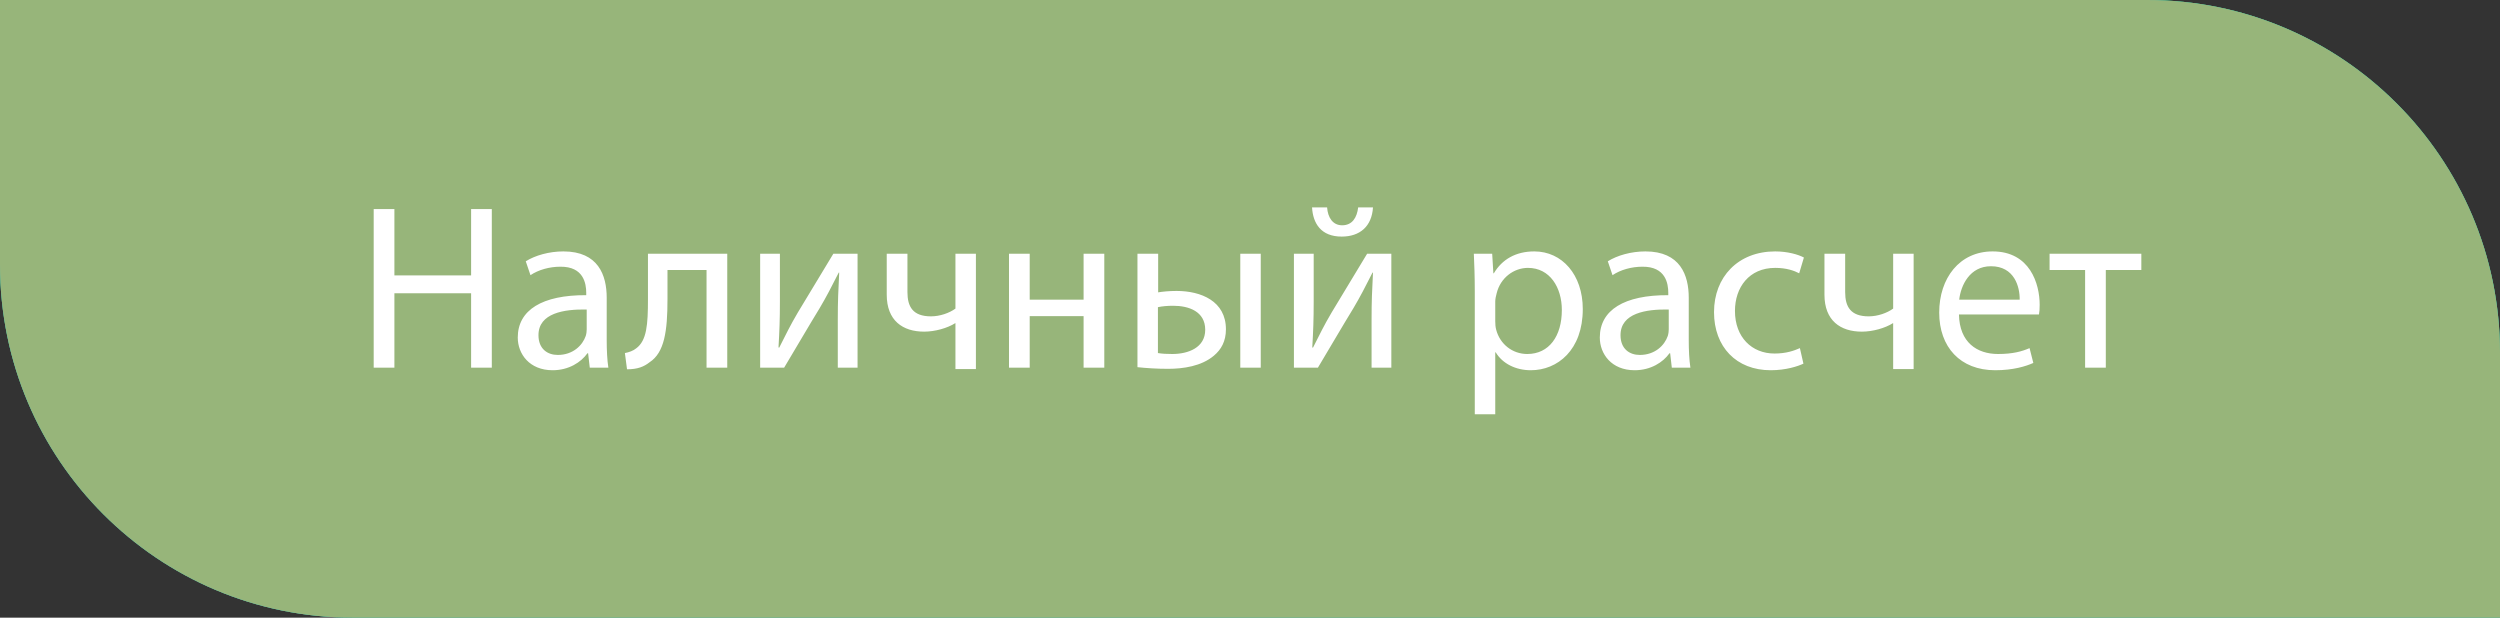 <?xml version="1.0" encoding="UTF-8"?> <svg xmlns="http://www.w3.org/2000/svg" width="170" height="42" viewBox="0 0 170 42" fill="none"><rect x="0" y="0" width="170" height="42" fill="#333333" stroke="none"/> <path d="M0 0H146C159.255 0 170 10.745 170 24V42H24C10.745 42 0 31.255 0 18V0Z" fill="url(#paint0_linear)"></path> <path d="M0 0H146C159.255 0 170 10.745 170 24V42H24C10.745 42 0 31.255 0 18V0Z" fill="#3ABAD4" fill-opacity="0.82"></path> <path d="M0 0H146C159.255 0 170 10.745 170 24V42H24C10.745 42 0 31.255 0 18V0Z" fill="#97B57A"></path> <path d="M25.411 14.216V25H26.819V19.944H32.035V25H33.443V14.216H32.035V18.728H26.819V14.216H25.411ZM41.256 20.248C41.256 18.712 40.68 17.096 38.312 17.096C37.336 17.096 36.392 17.368 35.752 17.768L36.072 18.712C36.616 18.344 37.368 18.136 38.104 18.136C39.688 18.12 39.864 19.288 39.864 19.912V20.072C36.872 20.056 35.208 21.08 35.208 22.952C35.208 24.072 36.008 25.176 37.576 25.176C38.68 25.176 39.512 24.632 39.944 24.024H39.992L40.104 25H41.368C41.288 24.472 41.256 23.816 41.256 23.144V20.248ZM39.896 22.392C39.896 22.52 39.88 22.68 39.832 22.84C39.608 23.496 38.952 24.136 37.928 24.136C37.224 24.136 36.616 23.72 36.616 22.792C36.616 21.288 38.36 21.016 39.896 21.048V22.392ZM44.061 17.256V20.344C44.061 22.072 43.981 23.16 43.261 23.688C43.069 23.848 42.765 23.96 42.493 24.008L42.637 25.112C43.357 25.112 43.789 24.936 44.173 24.632C45.181 23.976 45.389 22.52 45.389 20.344V18.36H48.045V25H49.453V17.256H44.061ZM51.69 17.256V25H53.322C54.138 23.64 55.002 22.152 55.738 20.952C56.202 20.168 56.522 19.544 57.034 18.536H57.066C57.002 19.8 56.97 20.456 56.97 21.72V25H58.314V17.256H56.666L54.25 21.256C53.722 22.152 53.466 22.696 52.986 23.64L52.938 23.624C53.002 22.52 53.034 21.736 53.034 20.52V17.256H51.69ZM60.298 17.256V20.04C60.298 21.8 61.386 22.552 62.842 22.552C63.578 22.552 64.426 22.312 64.954 21.976H64.97V25.096H66.362V17.256H64.97V20.984C64.554 21.288 63.914 21.512 63.306 21.512C62.074 21.512 61.706 20.856 61.706 19.864V17.256H60.298ZM68.612 17.256V25H70.02V21.496H73.684V25H75.092V17.256H73.684V20.376H70.02V17.256H68.612ZM77.347 17.256V24.968C77.939 25.032 78.659 25.08 79.427 25.08C80.451 25.08 81.699 24.904 82.547 24.184C83.043 23.768 83.363 23.208 83.363 22.392C83.363 20.472 81.667 19.784 80.003 19.784C79.491 19.784 79.043 19.832 78.755 19.88V17.256H77.347ZM78.739 20.888C79.027 20.824 79.379 20.792 79.779 20.792C80.835 20.792 81.955 21.176 81.955 22.424C81.955 23.64 80.803 24.072 79.715 24.072C79.331 24.072 79.027 24.056 78.739 24.008V20.888ZM84.339 17.256V25H85.731V17.256H84.339ZM87.987 17.256V25H89.619C90.435 23.64 91.299 22.152 92.035 20.952C92.499 20.168 92.819 19.544 93.331 18.536H93.363C93.299 19.8 93.267 20.456 93.267 21.72V25H94.611V17.256H92.963L90.547 21.256C90.019 22.152 89.763 22.696 89.283 23.64L89.235 23.624C89.299 22.52 89.331 21.736 89.331 20.52V17.256H87.987ZM89.219 14.104C89.283 15.192 89.827 16.088 91.235 16.088C92.467 16.088 93.283 15.4 93.363 14.104H92.355C92.275 14.792 91.955 15.32 91.267 15.32C90.627 15.32 90.291 14.792 90.243 14.104H89.219ZM100.285 28.168H101.677V23.96H101.709C102.173 24.728 103.069 25.176 104.093 25.176C105.917 25.176 107.629 23.8 107.629 21.016C107.629 18.68 106.221 17.096 104.333 17.096C103.069 17.096 102.141 17.64 101.581 18.584H101.549L101.469 17.256H100.221C100.253 17.992 100.285 18.792 100.285 19.784V28.168ZM101.677 20.504C101.677 20.328 101.725 20.12 101.773 19.944C102.029 18.888 102.941 18.216 103.901 18.216C105.389 18.216 106.205 19.544 106.205 21.08C106.205 22.856 105.341 24.072 103.853 24.072C102.845 24.072 101.997 23.4 101.741 22.424C101.693 22.248 101.677 22.056 101.677 21.848V20.504ZM114.835 20.248C114.835 18.712 114.259 17.096 111.891 17.096C110.915 17.096 109.971 17.368 109.331 17.768L109.651 18.712C110.195 18.344 110.947 18.136 111.683 18.136C113.267 18.12 113.443 19.288 113.443 19.912V20.072C110.451 20.056 108.787 21.08 108.787 22.952C108.787 24.072 109.587 25.176 111.155 25.176C112.259 25.176 113.091 24.632 113.523 24.024H113.571L113.683 25H114.947C114.867 24.472 114.835 23.816 114.835 23.144V20.248ZM113.475 22.392C113.475 22.52 113.459 22.68 113.411 22.84C113.187 23.496 112.531 24.136 111.507 24.136C110.803 24.136 110.195 23.72 110.195 22.792C110.195 21.288 111.939 21.016 113.475 21.048V22.392ZM122.393 23.672C121.993 23.848 121.465 24.04 120.665 24.04C119.129 24.04 117.977 22.936 117.977 21.144C117.977 19.544 118.937 18.216 120.713 18.216C121.481 18.216 122.009 18.408 122.345 18.584L122.665 17.512C122.281 17.304 121.545 17.096 120.713 17.096C118.185 17.096 116.553 18.84 116.553 21.224C116.553 23.592 118.073 25.176 120.409 25.176C121.449 25.176 122.265 24.904 122.633 24.728L122.393 23.672ZM124.063 17.256V20.04C124.063 21.8 125.151 22.552 126.607 22.552C127.343 22.552 128.191 22.312 128.719 21.976H128.735V25.096H130.127V17.256H128.735V20.984C128.319 21.288 127.679 21.512 127.071 21.512C125.839 21.512 125.471 20.856 125.471 19.864V17.256H124.063ZM138.65 21.384C138.682 21.224 138.698 21.016 138.698 20.728C138.698 19.304 138.042 17.096 135.498 17.096C133.242 17.096 131.866 18.92 131.866 21.256C131.866 23.592 133.29 25.176 135.674 25.176C136.906 25.176 137.77 24.904 138.266 24.68L138.01 23.672C137.498 23.896 136.874 24.072 135.866 24.072C134.442 24.072 133.242 23.288 133.21 21.384H138.65ZM133.226 20.376C133.338 19.4 133.946 18.104 135.386 18.104C136.97 18.104 137.354 19.496 137.338 20.376H133.226ZM139.371 17.256V18.36H141.787V25H143.195V18.36H145.611V17.256H139.371Z" fill="white"></path> <defs> <linearGradient id="paint0_linear" x1="85" y1="0" x2="85" y2="42" gradientUnits="userSpaceOnUse"> <stop stop-color="#23BE4A"></stop> <stop offset="1" stop-color="#5FBE71"></stop> </linearGradient> </defs> </svg> 